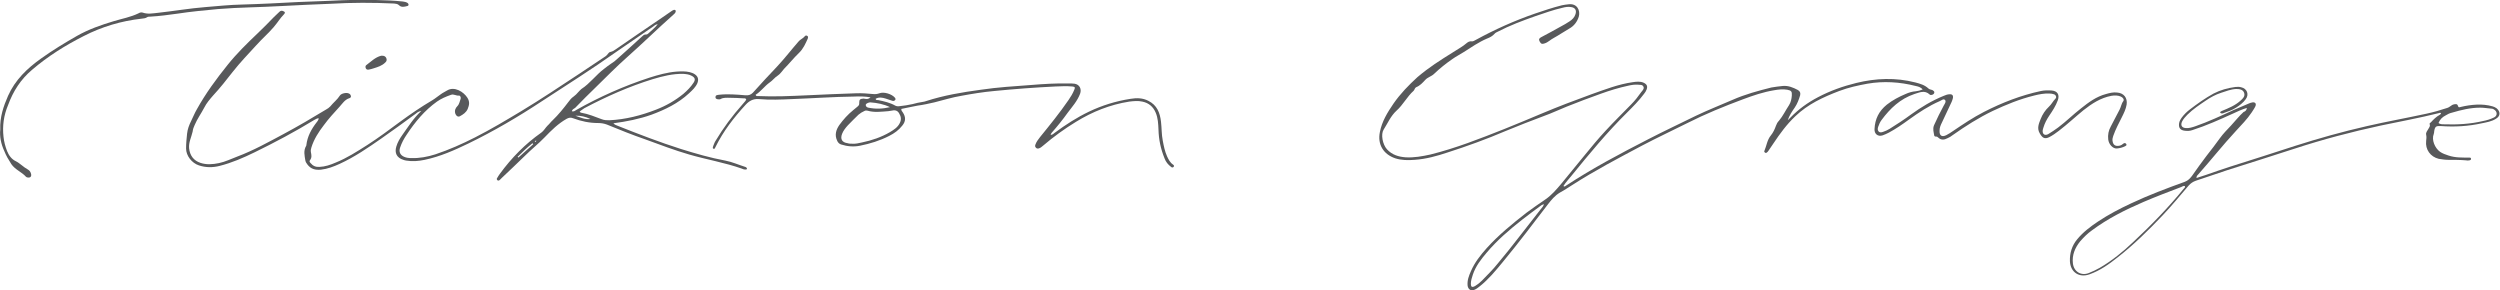 <?xml version="1.0" encoding="utf-8"?>
<!-- Generator: Adobe Illustrator 22.1.0, SVG Export Plug-In . SVG Version: 6.00 Build 0)  -->
<svg version="1.1" id="Layer_1" xmlns="http://www.w3.org/2000/svg" xmlns:xlink="http://www.w3.org/1999/xlink" x="0px" y="0px"
	 viewBox="0 0 991.6 115.1" style="enable-background:new 0 0 991.6 115.1;" xml:space="preserve">
<style type="text/css">
	.st0{fill:#58595B;}
</style>
<path class="st0" d="M226.8,44.1c0.8,0.3,1.3-0.2,1.8-0.5c9.2-5.2,18.9-9.5,29-12.8c3.5-1.1,7-2.1,10.7-2.4c1.7-0.1,3.5-0.2,5.2,0.2
	c0.7,0.2,1.4,0.4,2,0.8c1.4,0.9,1.7,2.1,1.1,3.6c-0.7,1.6-2,2.8-3.3,4c-4.3,4-9.5,6.5-14.9,8.5c-4.8,1.7-9.8,2.7-15.1,3.4
	c0.5,0.6,1.2,0.8,1.7,1c8.3,3.3,16.6,6.5,25.1,9.2c5.8,1.8,11.6,3.5,17.6,4.6c2.7,0.5,5.3,1.7,7.9,2.5c0.3,0.1,0.7,0.3,0.7,0.9
	c-0.7,0.3-1.4,0.1-2-0.2c-6.8-2.4-14-3.6-20.9-5.6c-5.9-1.7-11.6-3.9-17.4-6c-5.2-1.8-10.2-3.8-15.3-5.9c-1.1-0.4-2.2-0.6-3.4-0.6
	c-3.5,0-6.8-0.7-10-1.9c-1-0.4-1.7-0.2-2.5,0.2c-3.4,1.9-6.1,4.6-8.8,7.4c-2.5,2.6-5.3,4.8-7.9,7.4c-2.9,2.9-6,5.7-9,8.6
	c-0.3,0.3-0.6,0.6-0.9,0.9c-0.3,0.2-0.6,0.4-1,0c-0.2-0.3-0.2-0.6,0-0.8c0.3-0.6,0.7-1.1,1.1-1.7c4.6-6.3,10-11.8,16.4-16.3
	c1-0.7,1.6-1.9,2.5-2.8c0.7-0.6,1.3-1.5,2-2.1c2.3-2.2,4.3-4.7,6.2-7.2c0.6-0.8,1.2-1.6,2.1-2.2c0.7-0.5,1.3-1.1,1.8-1.7
	c0.4-0.4,0.8-0.9,1.3-1.3c3.4-2.2,5.8-5.6,9-8c0.9-0.7,1.8-1.4,2.7-2c1-0.6,1.9-1.3,2.7-2.1c3.2-2.8,6.3-5.7,9.5-8.6
	c0.5-0.4,0.9-1,1.7-0.9c0.3,0,0.6-0.1,0.8-0.3c1.3-1.2,2.6-2.2,3.9-3.8c-0.9,0.1-1.3,0.5-1.8,0.9c-4.9,3.4-9.8,6.7-14.7,10.1
	c-9.6,6.8-19.6,13.1-29.4,19.5c-9.4,6.2-19.1,11.9-29.2,16.8c-5.6,2.7-11.2,5.2-17.4,6.5c-2.4,0.5-4.8,0.7-7.2,0.3
	c-0.4-0.1-0.8-0.1-1.2-0.3c-2.6-0.8-3.6-2.7-2.8-5.3c0.5-1.7,1.4-3.2,2.4-4.6c2.3-3.2,4.3-6.5,7.5-9.5c-1.2,0.2-1.7,0.7-2.2,1.1
	c-4.5,3.3-9,6.6-13.6,9.8c-5.3,3.7-10.7,7.4-16.6,10.1c-2.4,1.1-4.8,2-7.4,2.3c-2.2,0.2-4-0.2-5.4-2.1c-0.4-0.5-0.7-1-0.8-1.6
	c-0.3-1.9-0.8-3.8,0.3-5.7c0.1-0.1,0.1-0.2,0.1-0.3c0.4-3.5,2-6.4,4.1-9.1c0.3-0.3,0.5-0.7,0.7-1.1c0.1-0.1,0-0.2,0.1-0.5
	c-0.7,0-1.2,0.4-1.8,0.7c-7.7,4.7-15.6,8.9-23.6,12.8c-4.5,2.2-9.1,4.2-13.9,5.4c-2.7,0.7-5.5,0.7-8.2-0.2c-2.8-0.9-5.1-3.8-5.1-6.7
	c0-2,0.2-4,0.4-5.9c0.2-1.8,0.8-3.4,1.6-5s1.4-3.2,2.3-4.7c3.5-6.3,7.7-12,12.2-17.6c3.6-4.5,7.7-8.5,11.9-12.5
	c2.2-2.1,4.3-4.2,6.4-6.4c0.7-0.7,1.5-1.4,2.2-2.1c0.4-0.4,0.9-0.6,1.5-0.3c0.8,0.3,0.9,0.7,0.3,1.3c-1.5,1.5-2.6,3.4-4,5
	c-2.2,2.6-4.8,4.8-7.1,7.4c-3.1,3.4-6.3,6.7-9.2,10.4c-2.5,3.2-5,6.4-7.8,9.4c-1.3,1.5-2.6,3-3.5,4.8c-1.2,2.3-2.8,4.5-3.8,6.9
	c-0.4,0.8-0.7,1.7-0.8,2.6c-0.5,2.2-1.6,4.2-1.4,6.6c0.3,2.9,1.8,4.9,4.5,5.8c2.4,0.8,4.9,0.6,7.3,0.1c2.5-0.5,4.9-1.7,7.3-2.6
	c6.4-2.4,12.3-5.7,18.3-8.9c5.8-3.1,11.4-6.4,17-9.8c0.6-0.3,1.1-0.7,1.6-1.2c1.2-1.5,2.8-2.7,3.8-4.3c0.6-0.9,2.7-1.3,3.6-0.8
	c0.5,0.2,0.7,0.6,0.8,1.1c0,0.5-0.4,0.7-0.8,0.8c-1.7,0.6-2.6,2.1-3.7,3.3c-2.2,2.4-4.4,4.8-6.3,7.4c-2,2.6-3.9,5.5-4.9,8.8
	c-0.2,0.6-0.3,1.2-0.2,1.8c0.2,1.1,0.5,2.2-0.4,3.3c-0.3,0.4,0,0.8,0.3,1.1c0.9,1.1,2,1.6,3.5,1.5c2.3-0.1,4.3-0.8,6.4-1.7
	c4.5-1.8,8.5-4.4,12.6-7c4.5-2.9,8.8-6.1,13.1-9.3c4.1-3,8.2-5.8,12.6-8.4c1.2-0.7,2.2-1.6,3.4-2.4c0.8-0.6,1.7-1,2.5-1.5
	c2.9-1.8,6.6,0.5,8.1,2.9c1,1.6,0.7,2.9,0.1,4.4c-0.6,1.4-1.8,2.2-3.1,2.9c-0.7,0.4-1.5-0.1-1.8-1c-0.4-1.2,0-2.2,0.8-3
	s0.9-1.9,1.3-2.9c0.2-0.6-0.2-1.3-0.6-1.3c-1.1,0.2-2.1-0.7-3.2-0.3c-2,0.7-3.9,1.5-5.6,2.7c-4.9,3.5-8.7,8.1-12,13.1
	c-1.1,1.6-2,3.3-2.6,5.1c-0.6,1.7,0,3,1.6,3.7c0.9,0.4,1.9,0.5,2.8,0.5c3.3,0.1,6.5-0.5,9.6-1.5c5.4-1.8,10.6-4.1,15.7-6.7
	c6.3-3.2,12.3-6.8,18.3-10.4c7.8-4.7,15.4-9.8,23-14.8c3.5-2.3,7-4.7,10.5-7c0.8-0.5,1.1-1.6,1.9-1.7c0.9-0.2,1.5-0.6,2.2-1.1
	c5.8-4,11.6-8,17.4-11.9c1.5-1,3-2.1,4.5-3.1c0.3-0.2,0.7-0.5,1.1-0.6c0.5-0.1,0.8,0.2,0.7,0.7s-0.5,0.9-1,1.3
	c-6.2,5.5-12.1,11.3-18.3,16.8c-4.3,3.8-8.3,7.9-12.4,11.9c-2.8,2.7-5.5,5.4-8.2,8.2C227.6,43.1,227,43.4,226.8,44.1L226.8,44.1z
	 M229.9,44.3c0.3,0.2,0.4,0.4,0.6,0.4c2.9,0.5,5.5,1.6,8.2,2.6c1,0.4,2,0.4,3,0.4c6.4-0.3,12.6-1.9,18.5-4.2
	c3.9-1.5,7.6-3.6,10.9-6.3c1.5-1.3,2.9-2.7,4-4.4c0.8-1.2,0.6-2-0.7-2.7c-1-0.6-2.2-0.7-3.3-0.8c-4.2-0.1-8.2,0.9-12.2,2.1
	c-9.4,2.9-18.4,6.9-27.1,11.5C231.2,43.4,230.5,43.7,229.9,44.3L229.9,44.3z M211.5,57.2c-0.1-0.1-0.2-0.3-0.3-0.4
	c-2.1,1.7-4,3.5-5.9,5.4c0.1,0.1,0.2,0.2,0.3,0.3C207.5,60.8,209.5,59,211.5,57.2z M228.2,45.9c2,0.7,3.9,1.6,6,1.3
	C232.3,46.3,230.3,45.8,228.2,45.9z M212.3,56.3c0.2-0.1,0.4-0.2,0.4-0.5c0,0-0.2,0-0.3,0c-0.1,0.1-0.2,0.3-0.3,0.4
	C212.1,56.2,212.2,56.3,212.3,56.3L212.3,56.3z"/>
<path class="st0" d="M709.1,47.7c0.4-0.4,0.8-0.8,1.2-1.2c3.1-3.2,6.7-5.8,10.7-7.9c4.9-2.6,10-4.4,15.3-5.7
	c7.8-1.9,15.6-2.2,23.4-0.2c1.9,0.5,3.7,1,5.2,2.4c0.4,0.4,1,0.4,1.5,0.6c0.5,0.3,1.1,0.6,0.7,1.4c-0.3,0.5-1.3,0.8-1.7,0.4
	c-2-1.9-4.1-0.8-6.1-0.2c-5.6,1.9-9.6,5.7-13,10.3c-0.6,0.8-1,1.7-1.3,2.6c-0.2,0.6-0.4,1.3,0.1,1.9s1.2,0.4,1.8,0.2
	c0.9-0.3,1.8-0.7,2.6-1.2c2.9-1.8,5.8-3.7,8.5-5.7c4-2.9,8.3-5.5,13-7.4c0.7-0.3,1.5-0.6,2.2-0.6c1.1-0.1,1.6,0.4,1.4,1.5
	c-0.1,0.5-0.3,1-0.5,1.5c-1.3,2.8-2.6,5.5-3.9,8.3c-0.5,1-0.9,2-0.9,3.1c-0.1,2,0.9,2.7,2.7,1.8c0.9-0.5,1.8-1,2.6-1.6
	c4-2.7,8-5.4,12.3-7.6c7.2-3.7,14.7-6.6,22.6-8.3c1.4-0.3,2.9-0.3,4.3-0.2c2.3,0.2,3.2,1.7,2.4,3.9s-2.1,4.2-3.4,6.1
	c-1,1.5-1.8,3-2.3,4.7c-0.1,0.4-0.3,0.8-0.3,1.2c-0.1,1.5,0.9,2.1,2.2,1.4c1.4-0.8,2.6-1.7,3.9-2.6c3.2-2.4,6-5.2,9.1-7.6
	c3-2.4,6.1-4.7,9.9-5.7c1.4-0.4,2.9-0.8,4.4-0.6c2.7,0.2,4.2,2.1,3.8,4.8c-0.3,1.8-1.1,3.4-1.9,5c-1.2,2.4-2.5,4.8-3.4,7.4
	c-0.2,0.6-0.4,1.3-0.3,1.9c0.2,1.7,1.1,2.3,2.7,2c0.7-0.1,1.2-0.5,1.7-0.9c0.4-0.3,0.9-0.1,1.1,0.3c0.2,0.5-0.2,0.6-0.5,0.8
	c-1,0.5-2.1,0.8-3.3,0.9c-1.6,0.1-3.2-1.7-3.4-3.6c-0.2-1.8,0.1-3.5,1-5.1c1.2-2.2,2.3-4.5,3.5-6.7c0.6-1.1,0.7-2.4,1.5-3.4
	c0.4-0.6-0.1-1.4-1-1.8c-1.2-0.5-2.4-0.5-3.7-0.3c-4.3,0.8-7.8,3.1-11.1,5.7c-3.3,2.7-6.4,5.6-9.8,8.2c-1.2,0.9-2.4,1.8-3.8,2.5
	c-1.8,0.9-2.7,0.3-3.7-1.4c-1.3-2.1-0.4-4,0.3-5.8s1.8-3.5,3.3-4.9c1-0.9,1.6-2.2,2.6-3.2c0.5-0.5,0.2-1.4-0.6-1.7
	c-0.6-0.2-1.2-0.3-1.8-0.3c-2.1-0.1-4.1,0.3-6.1,0.8c-5.7,1.4-11.1,3.6-16.4,6.1c-5.6,2.7-10.8,6-15.9,9.6c-0.6,0.5-1.3,0.9-2,1.2
	c-1.3,0.7-2.6,0.9-3.8-0.3c-0.2-0.2-0.5-0.4-0.8-0.3c-0.3,0-0.6-0.1-0.7-0.4c-0.2-1.3-0.7-2.6-0.1-4.1c1.2-2.7,2.5-5.3,3.9-7.9
	c0.4-0.7,1-1.5,0.5-2.1c-0.6-0.7-1.4,0.1-2.1,0.4c-4.4,1.9-8.3,4.5-12.2,7.3c-2.6,1.9-5.2,3.7-8,5.2c-0.8,0.4-1.6,0.8-2.5,1.1
	c-1.9,0.6-3.3-0.6-3.2-2.5c0.2-4,1.7-7.1,4.9-9.7c2.3-1.8,4.8-3.1,7.4-4.2c1.3-0.6,2.7-1,4.1-1.1c0.9-0.1,1.7-0.3,2.7-0.7
	c-0.8-1-1.9-1.2-2.8-1.4c-6.3-1.6-12.7-2-19.1-0.9c-3.8,0.7-7.5,1.5-11.2,2.9c-6.3,2.4-12.4,5.2-17.4,10c-3.4,3.2-6.1,6.9-8.7,10.8
	c-0.6,0.9-1.3,1.9-1.9,2.8c-0.2,0.3-0.4,0.6-0.7,0.8c-0.2,0.2-0.6,0.2-0.8,0s-0.3-0.4-0.2-0.6c0.9-2.1,1.1-4.4,2.6-6.2
	c0.9-1.1,1.5-2.4,2-3.8c0.3-0.8,0.6-1.4,1.2-2c1.6-1.9,2.6-4.1,4-6.2c0.7-1.1,1-2.4,1.1-3.8c0.1-1.6-0.2-2-1.8-2.3
	c-1.7-0.3-3.5-0.1-5.2,0.2c-4.3,0.7-8.4,2.1-12.4,3.6c-7.5,2.8-14.9,5.8-22,9.4c-6,3-12,5.8-17.9,8.9c-9.4,5-18.8,9.9-27.8,15.7
	c-1.6,1-3.2,2.1-4.9,3c-2,1.2-3.4,2.9-4.7,4.6c-5.9,7.7-11.8,15.5-18,23c-2.8,3.4-5.6,6.8-9,9.5c-0.7,0.5-1.3,1.1-2.1,1.4
	c-1.4,0.7-2.6-0.1-2.8-1.6c-0.2-2.1,0.5-3.9,1.3-5.7c1.5-3.5,3.8-6.4,6.3-9.2c4.7-5.2,10.1-9.6,15.6-13.9c2.5-1.9,5.2-3.7,7.8-5.5
	c2.3-1.6,4.1-3.7,5.9-5.8c3.2-3.9,6.3-7.7,9.5-11.6c2.7-3.3,5.4-6.6,8.3-9.7c3.3-3.6,6.8-7,10.2-10.5c1.5-1.5,2.8-3.2,4-4.9
	c0.5-0.6,1.3-1.4,0.8-2.2c-0.4-0.8-1.4-0.6-2.1-0.7c-1.3-0.1-2.6,0.1-3.9,0.4c-3.7,0.8-7.3,1.9-10.9,3.2c-4.5,1.6-9,3.3-13.5,5.1
	c-3,1.2-5.9,2.6-9,3.7c-5.1,1.9-10.2,3.9-15.3,6c-7.5,3.2-15.2,6-23,8.5c-4.2,1.4-8.5,2.6-13,2.9c-2.6,0.2-5.2,0.2-7.7-0.6
	c-4.7-1.6-7.1-5.5-6.1-10.4c0.8-4.2,3-7.8,5.4-11.3c2.7-3.9,6-7.3,9.5-10.5c1.1-1,2.4-1.9,3.5-2.8c4.4-3.3,9.1-6.1,13.7-9
	c0.8-0.5,1.5-1,2.2-1.6c0.6-0.5,1.2-0.9,2.1-0.8c0.6,0.1,1.1-0.3,1.7-0.6c7.5-4.1,15.3-7.6,23.4-10.4c3.5-1.2,7.1-2.4,10.7-3.3
	c0.9-0.2,1.8-0.3,2.7-0.4c3.3-0.4,4.7,2.4,4,4.9c-0.6,2-1.9,3.7-3.7,4.7c-2.1,1.2-4.1,2.6-6.3,3.8c-1.2,0.6-2.2,1.7-3.5,2.1
	c-1.1,0.4-1.5,0.2-2-0.7c-0.5-0.9-0.2-1.3,0.5-1.7c2.6-1.4,5.3-2.8,7.9-4.3c1.2-0.6,2.3-1.3,3.4-2s2-1.6,2.4-2.9
	c0.5-1.6-0.2-2.6-1.8-2.8c-1.1-0.2-2.3,0-3.4,0.3c-3.6,0.8-7.1,2.1-10.7,3.3c-5.1,1.8-10.2,3.7-15,6.2c-0.4,0.2-0.9,0.4-1.2,0.8
	c-0.8,0.9-1.9,1.5-3,1.9c-3.3,1.4-6.3,3.5-9.3,5.4c-1.4,0.9-3,1.7-4.4,2.7c-2.6,1.8-5,3.7-7.3,5.9c-1,1-2.5,1.3-3.5,2.4
	c-1,1.1-2.1,2.3-3.6,2.9c-0.6,0.3-0.6,1-1,1.4c-2.6,2.3-4.2,5.6-6.8,7.9c-2.3,2.1-3.5,5-5.1,7.5c-1.2,1.9-0.4,5.9,1.3,7.8
	c2,2.2,4.6,3,7.4,3.2c3.3,0.2,6.6-0.4,9.8-1.1c10.1-2.5,19.7-6.3,29.3-10.1c5-2,10-4.1,15-6.2c6.4-2.7,13-5.2,19.6-7.6
	c5.4-1.9,10.7-4,16.4-4.8c1.4-0.2,2.9-0.4,4.3,0.2c1.3,0.6,1.7,1.4,1.2,2.7c-0.2,0.6-0.6,1.2-1,1.7c-2,2.7-4.4,5.1-6.8,7.5
	c-7.9,7.8-14.9,16.3-21.9,24.9c-1.1,1.4-2.4,2.7-3.3,4.2c0.5,0.4,0.8,0,1.1-0.2c10.5-6.9,21.5-12.7,32.6-18.4
	c6.2-3.2,12.6-6.2,18.9-9.3c4.8-2.3,9.7-4.2,14.5-6.3c5-2.2,10.2-3.6,15.4-4.9c1.5-0.3,3-0.4,4.5-0.6c2.2-0.2,4.1,0.6,6,1.6
	c0.9,0.5,1.1,1.2,0.9,2.1c-0.5,1.7-1.1,3.3-2.1,4.8C710.8,44.2,709.7,45.8,709.1,47.7L709.1,47.7z M612.4,81
	c-0.8,0.2-1.2,0.5-1.7,0.9c-2.3,1.7-4.6,3.4-6.9,5.2c-5.1,4-10,8.2-14.2,13.2c-2.2,2.6-4.3,5.3-5.4,8.6c-0.4,1.2-0.8,2.4-0.8,3.7
	c0,1.2,0.5,1.5,1.6,0.9c1-0.6,2-1.4,2.8-2.2c2.1-2.2,4.3-4.3,6.2-6.7c3-3.6,6-7.3,8.9-11.1c2.7-3.5,5.5-7,8.2-10.5
	C611.6,82.4,612.1,81.9,612.4,81L612.4,81z"/>
<path class="st0" d="M345.3,38.6c-2.4-0.4-4.5-0.4-6.6-0.3c-8.2,0.1-16.3,0.7-24.5,1c-4.4,0.2-8.8,0.4-13.2,0
	c-2.3-0.2-3.9,0.8-5.2,2.2c-4.7,5.1-8.9,10.5-12,16.8c-0.2,0.4-0.3,0.9-0.8,0.7s-0.2-0.7-0.1-1.1c0.3-0.7,0.5-1.4,0.9-2
	c3.1-5.2,6.7-10,10.7-14.5c0.4-0.5,0.8-0.9,1.2-1.4c0.1-0.2,0.2-0.4,0.3-0.6c-0.3-0.5-0.8-0.4-1.2-0.4c-1.7-0.1-3.4-0.2-5-0.2
	c-1.4,0-2.8-0.2-4,0.5c-0.1,0.1-0.3,0.1-0.5,0.1c-0.9,0.1-1.6-0.3-1.5-0.9c0-0.8,0.7-0.8,1.3-0.9c3.5-0.4,7.1-0.1,10.6,0.2
	c1.2,0.1,2.1-0.2,2.9-1c3.2-3.6,6.5-7.1,9.8-10.6c2.9-3.1,5.5-6.5,8.3-9.7c0.7-0.9,1.8-1.2,2.5-2.1c0.3-0.4,0.7-0.4,1.1-0.1
	c0.3,0.3,0.2,0.6,0.1,1c-0.9,2-1.8,4.1-3.5,5.7c-2.1,2-3.9,4.3-5.9,6.3c-0.8,0.9-1.5,2-2.4,2.6c-1.3,0.8-2.1,2-3.3,2.8
	c-2.1,1.5-3.5,3.6-5.6,4.9c0.2,0.6,0.5,0.5,0.9,0.5c6.5,0.3,13,0,19.5-0.3s13-0.6,19.4-0.8c2.3-0.1,4.6,0.1,6.8,0.3
	c0.9,0.1,1.7,0,2.5-0.3c1.8-0.7,5,0.3,6.2,1.8c0.2,0.3,0.3,0.5,0.1,0.8c-0.3,0.4-0.6,0.5-1.1,0.4c-0.9-0.3-1.8-0.6-2.7-0.9
	c-1.3-0.4-2.7-0.7-4,0.1c0.1,0.6,0.6,0.5,1,0.5c2.4,0.5,4.7,1,6.8,2.2c0.6,0.3,1.2,0.3,1.8,0.2c1.7-0.2,3.3-0.4,5-0.8
	c1.4-0.4,2.8-0.7,4.2-0.9c0.4,0,0.8-0.2,1.2-0.3c7.1-2.3,14.3-3.5,21.7-4.5c6.7-1,13.4-1.4,20.1-1.9c4.9-0.4,9.8-0.7,14.8-0.6
	c0.8,0,1.6,0,2.3,0.1c2,0.3,2.9,2.1,2.2,4c-1.1,2.9-3.1,5.1-4.9,7.5c-2,2.8-4.1,5.4-6.4,8c-0.2,0.2-0.2,0.4-0.4,0.8
	c0.8,0,1.2-0.5,1.6-0.8c4.3-3.2,8.8-6.1,13.6-8.4c5.2-2.5,10.7-4.2,16.5-5.1c2.4-0.4,4.8-0.4,7.1,0.8c3.4,1.7,4.6,4.7,5,8.3
	c0.3,2.5,0.2,5,0.7,7.5c0.4,2.1,0.8,4.2,1.7,6.2c0.6,1.3,1.2,2.5,2.4,3.3c0.3,0.2,0.5,0.5,0.2,0.9c-0.3,0.3-0.7,0.3-1,0
	c-1.2-0.9-2.1-2-2.6-3.4c-1.5-3.7-2.3-7.4-2.4-11.4c-0.1-2.3-0.2-4.6-1.1-6.7c-1-2.4-2.8-3.9-5.3-4.4c-1.7-0.4-3.5-0.2-5.2,0
	c-7.6,1.2-14.6,4-21.1,8c-4.6,2.8-9,6-13.1,9.5c-0.5,0.4-0.9,0.8-1.5,1c-0.5,0.2-0.9,0.2-1.3-0.2s-0.4-0.8-0.2-1.3
	c0.4-1.1,1.1-2,1.8-2.9c3.9-4.8,7.8-9.6,11.3-14.7c0.9-1.3,1.7-2.6,2.3-4.1c0.4-0.9,0.3-1.2-0.8-1.3c-2.2-0.2-4.4-0.1-6.7,0
	c-8.1,0.4-16.2,1-24.3,1.8c-4.4,0.4-8.7,1.1-13,1.9c-3.6,0.6-7.1,1.7-10.7,2.6c-2.2,0.5-4.4,1-6.7,1.3c-2.2,0.4-4.3,0.9-6.4,1.3
	c-0.1,0.7,0.4,1,0.6,1.4c1.2,1.8,1.2,3.5-0.2,5.2c-1.4,1.8-3.2,3.1-5.2,4.1c-3.7,1.9-7.6,3.1-11.6,3.9c-2.5,0.5-5,0.3-7.5-0.5
	c-0.7-0.2-1.3-0.8-1.6-1.6c-1-2.2-0.4-4.2,0.9-6.1c1.6-2.2,3.4-4.2,5.5-5.9c0.6-0.5,1.1-0.9,1.7-1.4c0.5-0.4,0.8-0.8,0.7-1.5
	c0-1.3,0.3-1.6,1.7-1.7C343.3,39.2,344.2,39.6,345.3,38.6L345.3,38.6z M338,57c1.3,0.1,2.6-0.2,3.9-0.5c3.9-0.8,7.7-2.1,11.1-4.1
	c1.5-0.9,3.1-1.9,3.9-3.6c0.7-1.4,0.5-2.6-0.3-3.9c-0.7-1.2-1.8-1.3-3-1c-0.4,0.1-0.8,0.1-1.3,0.2c-2.8,0.2-5.5,0.6-8.2-0.2
	c-0.4-0.1-0.8-0.1-1.2,0.1c-0.9,0.4-1.7,0.9-2.4,1.5c-1.4,1.4-2.9,2.8-4.2,4.2c-0.9,1-1.8,2.1-2.3,3.4c-0.8,2.1,0,3.4,2.2,3.7
	C336.8,57,337.4,57,338,57z M353,42.5c-2.5-1.2-5.1-1.7-7.8-1.9c-0.3,0-0.6,0.1-0.9,0.2c-0.4,0.2-1,0.4-0.9,1c0.1,0.5,0.5,0.8,1,0.9
	C347.3,43.3,350.1,43.2,353,42.5L353,42.5z"/>
<path class="st0" d="M891.2,42.8c-2,0.6-3.7,1.4-5.4,2.2c-5.3,2.4-10.6,4.8-16.2,6.6c-1.1,0.4-2.2,0.4-3.4,0.2
	c-1.5-0.3-2.1-1.2-1.9-2.8c0.1-0.9,0.6-1.7,1.1-2.4c0.9-1.2,2-2.3,3.2-3.2c3-2.3,6.1-4.5,9.4-6.3c2.7-1.4,5.6-2.2,8.6-2.6
	c0.8-0.1,1.6-0.1,2.3,0.1c2.4,0.5,3.3,2.9,1.8,4.8c-1,1.4-2.4,2.4-3.8,3.3c-1.5,1-3.2,1.5-4.8,2.1c-0.4,0.2-1,0.4-1.5-0.1
	c0-0.5,0.4-0.5,0.7-0.7c2.6-1.1,5.2-2.1,7.4-4.1c0.9-0.8,1.9-1.7,1.4-3.1s-2-1.5-3.2-1.5c-2.1,0.1-4,0.9-5.9,1.5
	c-2.2,0.7-4.2,1.8-6.1,3.1c-2.5,1.7-5.1,3.4-7.3,5.6c-0.8,0.8-1.6,1.7-2.1,2.7c-0.7,1.5-0.1,2.5,1.5,2.6c1.3,0.1,2.5-0.3,3.7-0.7
	c5.2-1.8,10.1-4.1,15.1-6.4c2.1-0.9,4.2-1.8,6.3-2.7c0.4-0.2,0.9-0.3,1.4-0.4c1-0.1,1.5,0.5,1.1,1.5c-0.4,0.9-1,1.7-1.5,2.5
	c-1.8,2.7-4.1,5-6.3,7.4c-5.2,5.6-9.9,11.6-15,17.3c-0.3,0.3-0.6,0.6-0.6,1.3c1.3-0.4,2.5-0.8,3.7-1.2c3.2-1.1,6.5-2.3,9.7-3.3
	c8.5-2.7,17.1-5.4,25.6-8.2c9.4-3,19-5.7,28.7-7.9c7.8-1.8,15.7-3.2,23.5-4.9c2.8-0.6,5.6-1.4,8.3-2.3c0.7-0.2,1.3-0.8,2-1.2
	c0.4-0.2,0.9-0.3,1.4-0.3c0.6,0,0.7,0.4,0.9,0.9c0.2,0.6,0.7,0.3,1.1,0.2c2.1-0.5,4.1-0.8,6.2-0.9c2.2-0.1,4.3,0.1,6.4,0.7
	c0.6,0.2,1.1,0.4,1.6,0.8c1.6,1.4,1.4,3.1-0.3,4.1c-1.7,1.1-3.7,1.4-5.6,1.8c-5.4,1.2-10.8,1.5-16.3,1.1c-1.9-0.1-2.3,0.2-2.6,2
	c0,0.4-0.1,0.9-0.2,1.2c-0.9,2.2,0.4,5.5,2.5,7c1,0.7,2.2,1.1,3.4,1.5c2.7,0.9,5.4,0.8,8.2,0.8c0.3,0,0.6,0,0.7,0.4
	c0.1,0.5-0.3,0.6-0.6,0.7c-0.5,0.1-1,0.1-1.4,0c-2.3-0.2-4.7-0.2-7-0.2c-1.3,0-2.5-0.2-3.8-0.4c-3.3-0.8-5.4-3.7-5-7.1
	c0.1-0.8,0.2-1.6,0-2.5c-0.2-0.8,0.5-1.6,0.9-2.3c0.3-0.6,0.8-1,0.5-1.8c-0.2-0.4,0.3-0.6,0.5-0.8c1-1.1,2.1-2.2,3.4-2.9
	c0.2-0.1,0.5-0.3,0.6-0.7c-0.3-0.3-0.7-0.1-1,0c-7.6,1.9-15.3,3.3-22.9,4.9c-11.6,2.5-23,5.5-34.3,9.2c-8.9,2.9-17.8,5.7-26.6,8.5
	c-4.2,1.4-8.3,2.8-12.5,4.2c-1.1,0.4-2,1-2.8,1.9c-3.4,4-6.7,8-10.3,11.8c-5.6,5.9-11.5,11.7-17.9,16.7c-3.4,2.7-6.9,5.2-11.1,6.7
	c-4.1,1.5-7.6-0.8-7.8-5.2c-0.1-3.2,0.8-6.2,2.9-8.7c2.3-2.8,5.2-5,8.2-7c4.2-2.8,8.6-5.1,13.1-7.2c7-3.3,14.2-6,21.4-8.6
	c1.3-0.5,2-1.3,2.8-2.3c1.9-2.7,3.8-5.4,5.8-8c1.8-2.3,3.6-4.6,5.3-7c1.3-1.8,2.9-3.4,4.4-5c1.7-1.8,3.2-3.8,5-5.4
	C890.6,44.2,891.1,43.7,891.2,42.8L891.2,42.8z M866.6,73.8c-0.5-0.2-1,0.2-1.5,0.4c-5,1.9-10,3.8-14.9,5.9
	c-7.2,3.1-14.2,6.6-20.5,11.3c-1.7,1.2-3.2,2.7-4.6,4.3c-2.1,2.6-3.3,5.5-2.9,8.8s3.3,5,6.3,3.8c1.5-0.6,3-1.3,4.4-2.1
	c4.8-2.8,9.1-6.3,13.1-10.1c7.2-6.7,14-13.7,20.2-21.3C866.5,74.5,866.8,74.3,866.6,73.8L866.6,73.8z M967.2,48.8
	c0.7,0.5,1.4,0.5,2.1,0.5c5.2,0.2,10.5-0.1,15.6-1.3c1.5-0.3,2.9-0.7,4.3-1.4c1.3-0.6,1.4-2,0.4-2.9c-0.4-0.3-0.8-0.6-1.3-0.6
	c-1.5-0.1-3-0.4-4.5-0.4c-3.9,0-7.6,0.9-11.3,2c-0.9,0.2-1.7,0.6-2.5,1.1C968.8,46.4,967.8,47.3,967.2,48.8z"/>
<path class="st0" d="M0.1,51.4c-0.2-5,1.3-9.3,3.1-13.4c2.8-6.3,7.6-10.9,13.1-14.8c4.6-3.3,9.4-6.2,14.3-9
	c4.6-2.6,9.5-4.3,14.5-5.8c3.3-1,6.7-1.6,9.8-3.1C55.4,5,56,4.8,56.6,5c2,0.7,3.9,0.3,5.9,0.1c6.4-0.7,12.7-1.8,19.1-2.3
	c4.8-0.4,9.6-0.9,14.4-1c7.4-0.2,14.9-0.6,22.3-1c4.3-0.2,8.7-0.3,13-0.5C137.2,0,143.1-0.2,149,0c3.6,0.1,7.2,0.2,10.8,0.6
	c0.7,0.1,1.3,0.2,1.9,0.6c0.5,0.4,0.5,1.1-0.2,1.2c-1.1,0.3-2.3,0.6-3.2-0.3c-0.6-0.6-1.3-0.6-2-0.7C147.9,1,139.5,1,131.1,1.5
	c-6.5,0.3-13,0.5-19.5,0.9c-8.4,0.5-16.8,0.5-25.2,1.2c-5.3,0.5-10.7,1-15.9,1.8c-3.6,0.5-7.3,1-10.9,1.2c-0.4,0-0.9,0-1.2,0.2
	c-0.7,0.5-1.5,0.5-2.2,0.6c-8.1,0.9-15.8,3.2-23,6.9c-7.3,3.7-14.2,8-20.5,13.4c-4.5,3.8-7.5,8.5-9.5,14c-1.7,4-2.3,8.3-1.8,12.6
	c0.2,1.9,0.7,3.8,1.4,5.6s1.9,3.3,3.4,4c1.8,0.9,3.1,2.4,4.8,3.3c0.7,0.4,1.1,0.9,1.3,1.7c0.3,1-0.2,1.7-1.3,1.5
	c-0.2,0-0.5-0.1-0.7-0.3c-1.7-1.9-4.3-2.8-5.8-5c-1.1-1.7-2.1-3.4-2.8-5.2C0.4,57.1-0.2,54.1,0.1,51.4z"/>
<path class="st0" d="M151.6,22.1c0.8,0,1.3,0.3,1.6,0.9c0.3,0.7,0.2,1.3-0.4,1.8c-1.3,1.3-3,1.8-4.6,2.3c-0.6,0.2-1.3,0.4-1.9,0.5
	c-0.5,0.1-1,0-1.2-0.5c-0.2-0.4-0.2-0.9,0.1-1.2c1.9-1.4,3.6-3.2,6-3.8L151.6,22.1z"/>
</svg>
